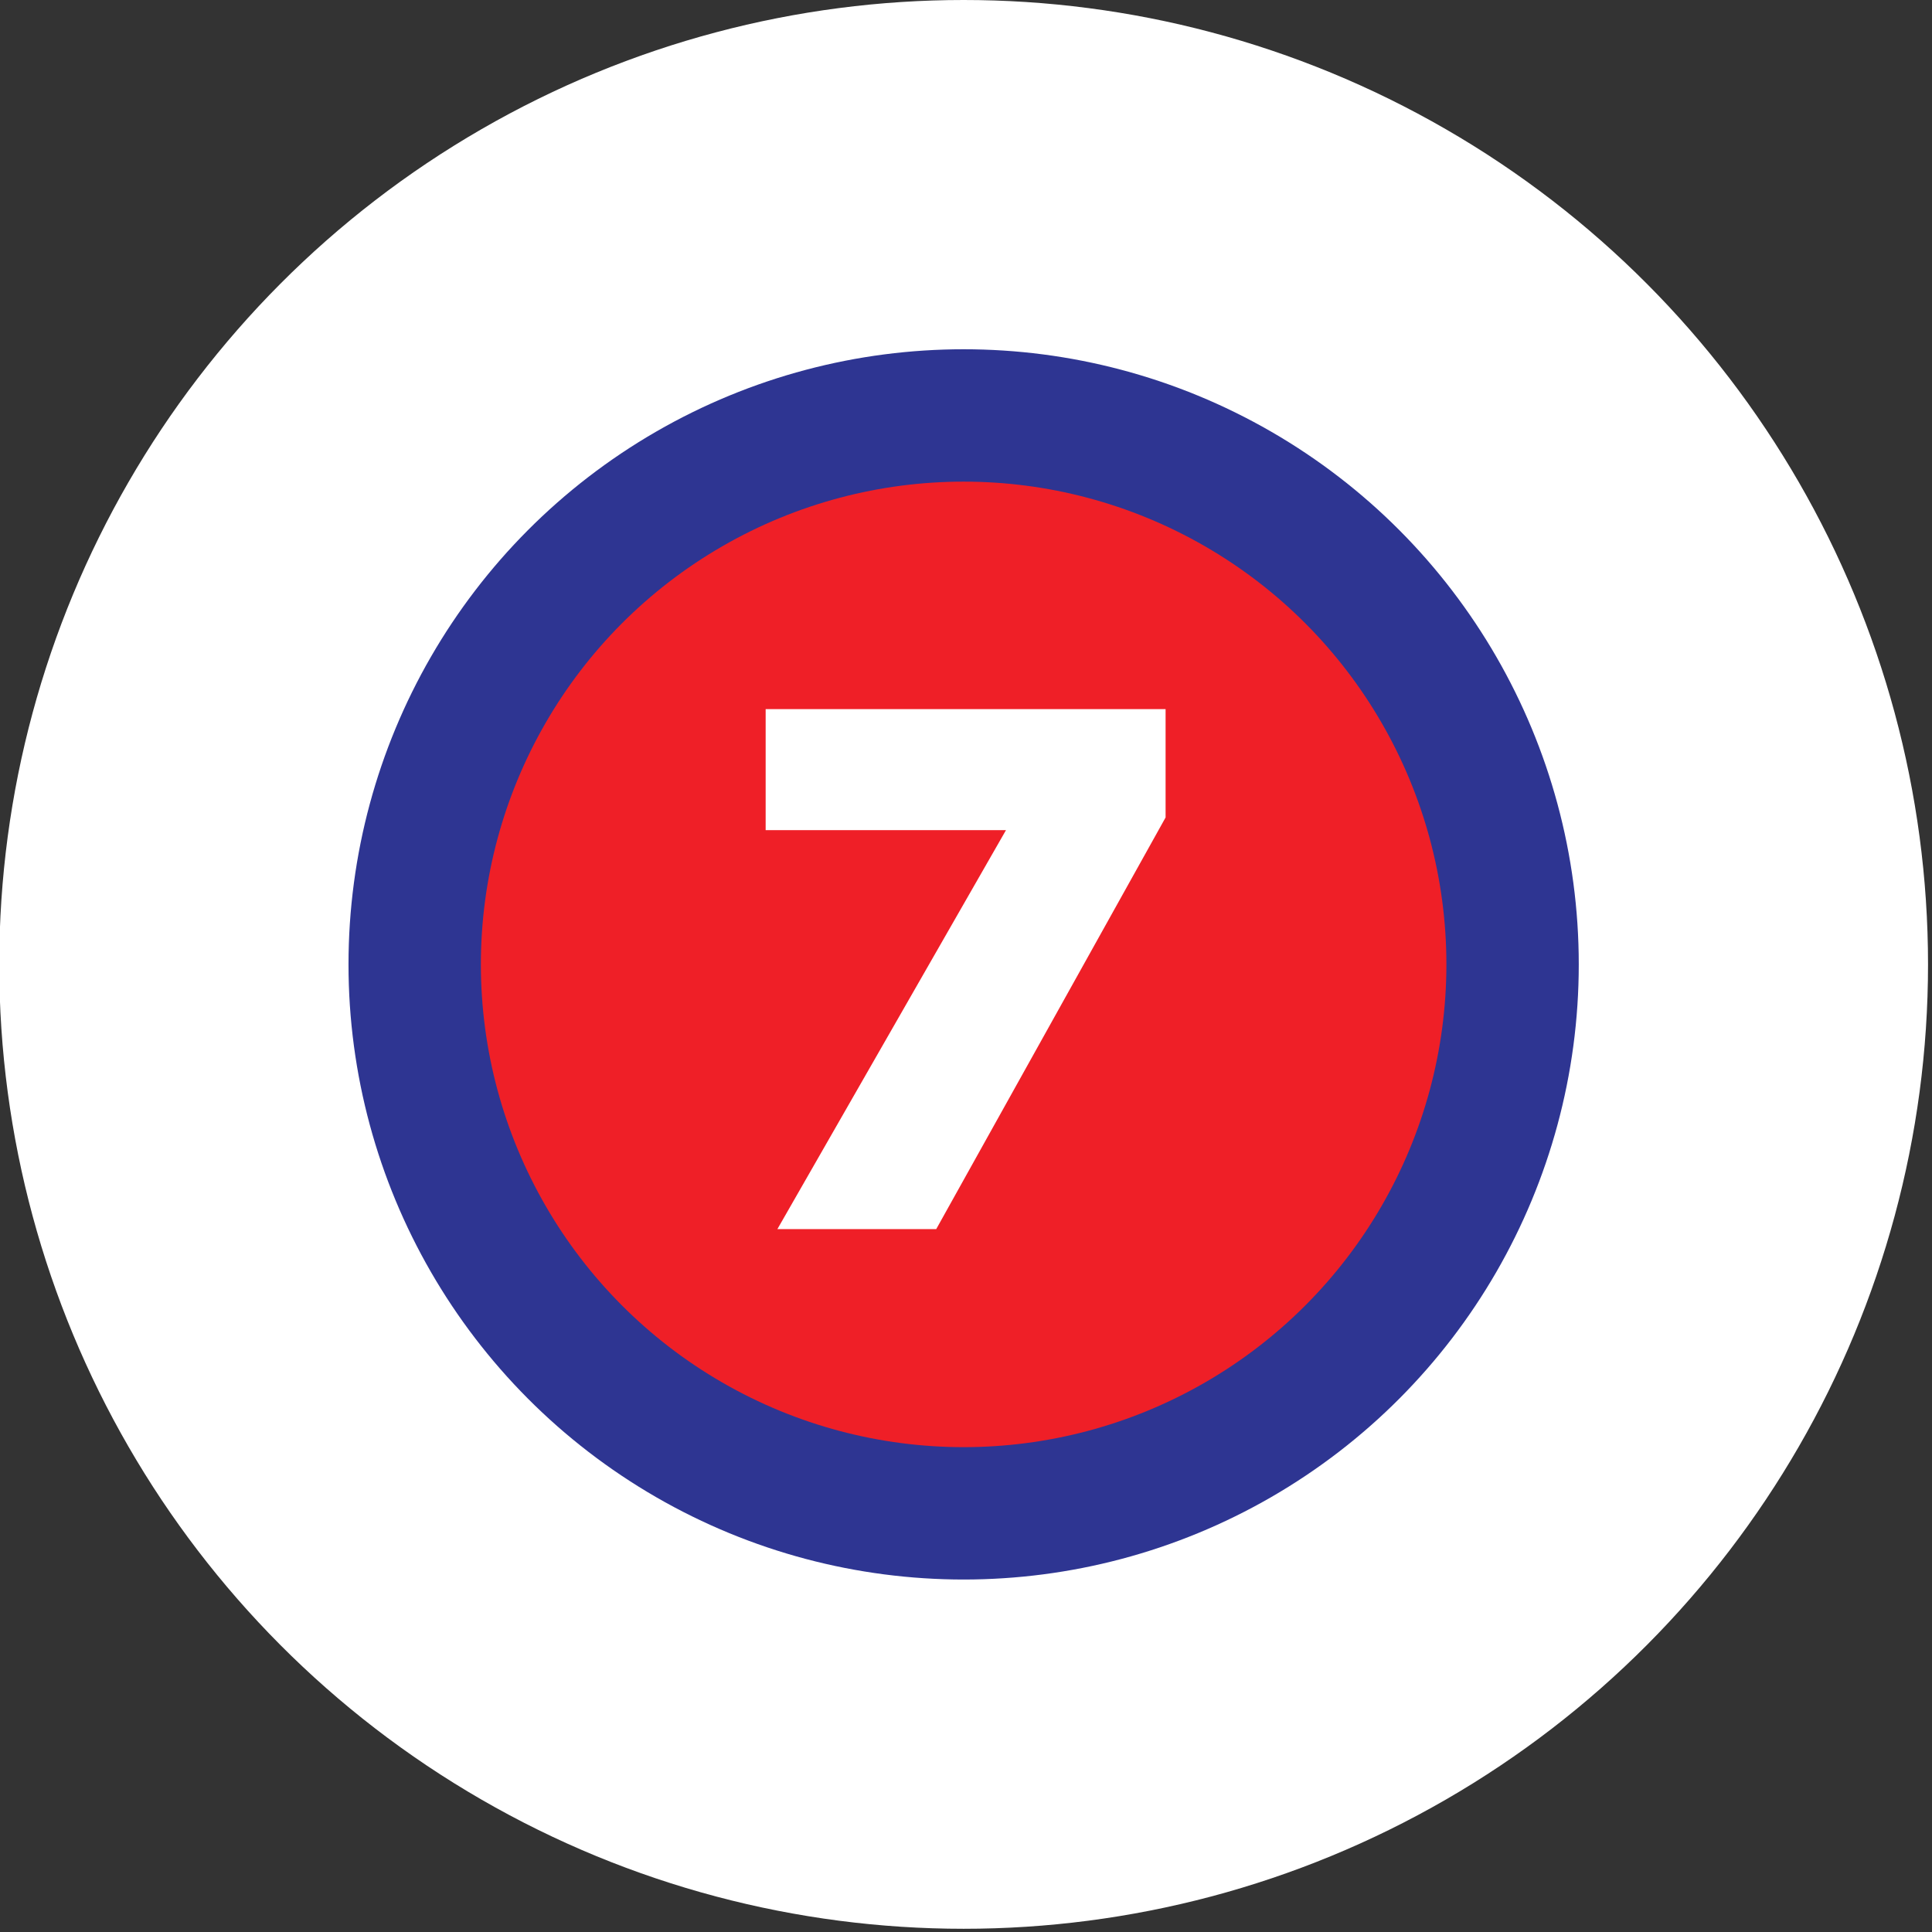 <svg id="Layer_1" data-name="Layer 1" xmlns="http://www.w3.org/2000/svg" viewBox="0 0 102.17 102.17"><rect x="0" y="0" width="102.17" height="102.17" fill="#333333" stroke="none"/><title>Artboard 1</title><g id="Layer_2" data-name="Layer 2"><circle cx="50.96" cy="51" r="51" style="fill:#fff"/><circle cx="50.96" cy="51" r="32.53" style="fill:#2e3592"/><circle cx="50.96" cy="51" r="25.53" style="fill:#ef1f27"/></g><g id="Layer_3" data-name="Layer 3"><g style="isolation:isolate"><path d="M53.2,43.9H40.49v-6.4H61.64v5.73L49.51,65h-8.4Z" style="fill:#fff"/></g></g></svg>